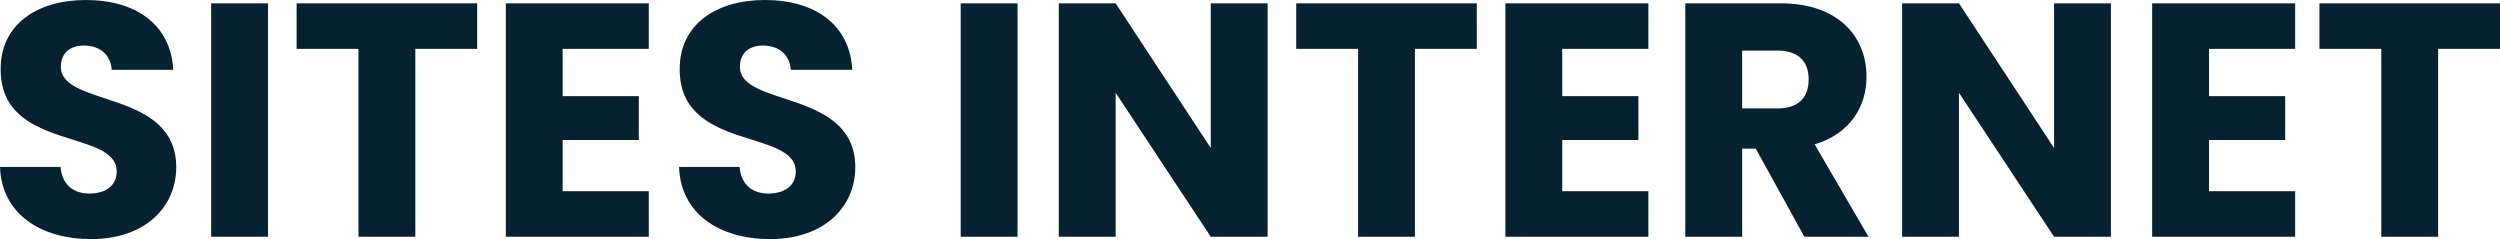 <svg xmlns="http://www.w3.org/2000/svg" width="721.728" height="69.024" viewBox="0 0 721.728 69.024">
  <path id="Tracé_5721" data-name="Tracé 5721" d="M-309.12-20.064c0-22.56-33.312-17.28-33.312-28.992,0-4.224,2.976-6.24,6.912-6.144,4.416.1,7.488,2.688,7.776,7.008h17.76c-.672-12.864-10.56-20.16-25.248-20.16-14.112,0-24.576,7.1-24.576,19.872-.192,23.9,33.5,17.184,33.5,29.664,0,3.936-3.072,6.336-7.872,6.336-4.608,0-7.872-2.5-8.352-7.68H-360C-359.52-6.528-348.192.672-333.7.672-317.952.672-309.12-8.736-309.12-20.064ZM-299.04,0h16.416V-67.392H-299.04Zm24.672-54.24h17.856V0H-240.1V-54.24h17.856V-67.392h-52.128ZM-172.7-67.392h-41.28V0h41.28V-13.152h-24.864V-27.936h21.984V-40.608h-21.984V-54.24H-172.7Zm59.616,47.328c0-22.56-33.312-17.28-33.312-28.992,0-4.224,2.976-6.24,6.912-6.144,4.416.1,7.488,2.688,7.776,7.008h17.76c-.672-12.864-10.56-20.16-25.248-20.16-14.112,0-24.576,7.1-24.576,19.872-.192,23.9,33.5,17.184,33.5,29.664,0,3.936-3.072,6.336-7.872,6.336-4.608,0-7.872-2.5-8.352-7.68h-17.472c.48,13.632,11.808,20.832,26.3,20.832C-121.92.672-113.088-8.736-113.088-20.064ZM-82.656,0H-66.24V-67.392H-82.656Zm72.192-67.392v41.76L-37.92-67.392H-54.336V0H-37.92V-41.568L-10.464,0H5.952V-67.392ZM14.208-54.24H32.064V0H48.48V-54.24H66.336V-67.392H14.208ZM115.872-67.392H74.592V0h41.28V-13.152H91.008V-27.936h21.984V-40.608H91.008V-54.24h24.864ZM162.144-45.5c0,5.28-2.88,8.448-9.024,8.448H142.944v-16.7H153.12C159.264-53.76,162.144-50.5,162.144-45.5ZM126.528-67.392V0h16.416V-25.44h3.936L160.9,0h18.528L163.872-26.688c10.368-3.072,14.976-11.04,14.976-19.488,0-11.712-8.256-21.216-24.768-21.216Zm106.464,0v41.76l-27.456-41.76H189.12V0h16.416V-41.568L232.992,0h16.416V-67.392Zm69.6,0h-41.28V0h41.28V-13.152H277.728V-27.936h21.984V-40.608H277.728V-54.24h24.864ZM309.6-54.24h17.856V0h16.416V-54.24h17.856V-67.392H309.6Z" transform="translate(360 68.352)" fill="#06212f"/>
</svg>
